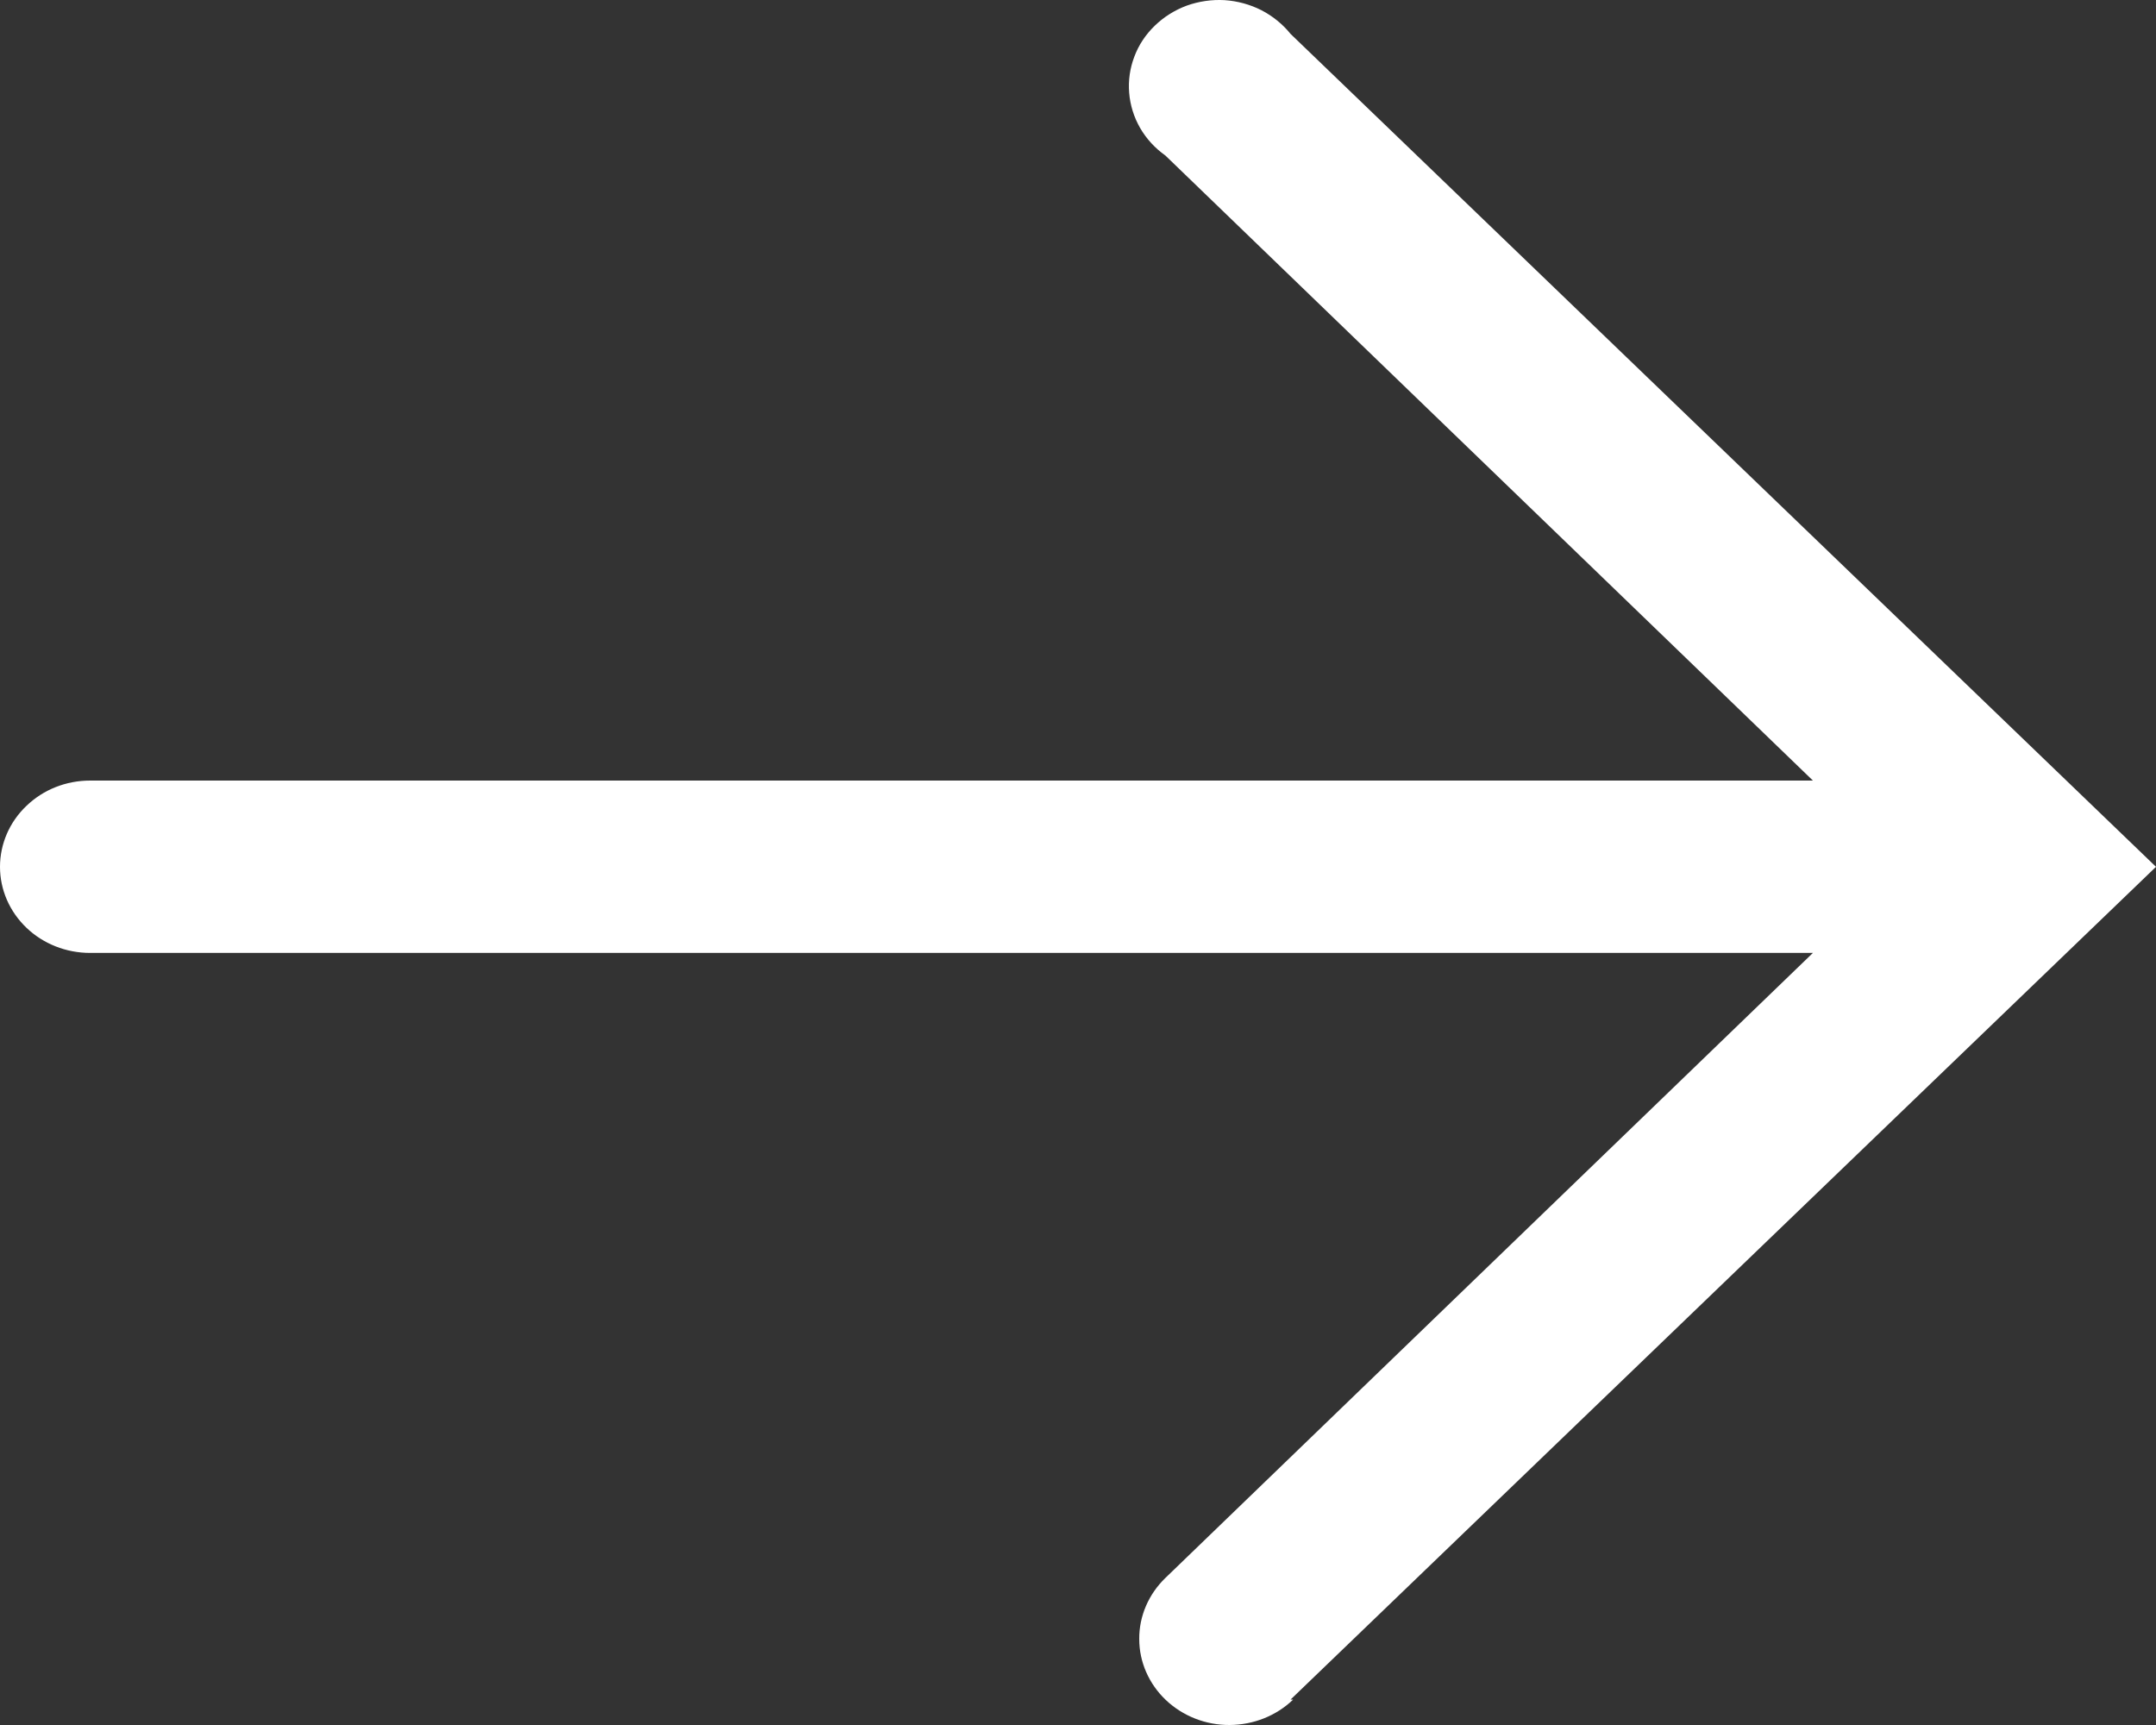 <svg width="15" height="12" viewBox="0 0 15 12" fill="none" xmlns="http://www.w3.org/2000/svg">
<rect x="0" y="0" width="15" height="12" fill="#333333" stroke="none"/>
<path d="M8.979 11.823L15 6.03L8.979 0.236C8.924 0.168 8.855 0.112 8.776 0.071C8.697 0.031 8.61 0.007 8.52 0.001C8.431 -0.004 8.341 0.009 8.257 0.039C8.173 0.07 8.097 0.118 8.034 0.179C7.971 0.24 7.922 0.313 7.892 0.394C7.861 0.475 7.849 0.561 7.856 0.646C7.863 0.732 7.889 0.815 7.932 0.89C7.976 0.966 8.036 1.031 8.108 1.082L12.613 5.43L0.627 5.43C0.46 5.43 0.301 5.493 0.184 5.606C0.066 5.718 0 5.871 0 6.03C0 6.189 0.066 6.341 0.184 6.454C0.301 6.566 0.46 6.629 0.627 6.629L12.613 6.629L8.108 10.977C7.991 11.09 7.925 11.243 7.926 11.402C7.926 11.561 7.993 11.714 8.111 11.826C8.229 11.938 8.389 12.001 8.555 12C8.721 11.999 8.88 11.936 8.997 11.823H8.979Z" fill="white"/>
</svg>
